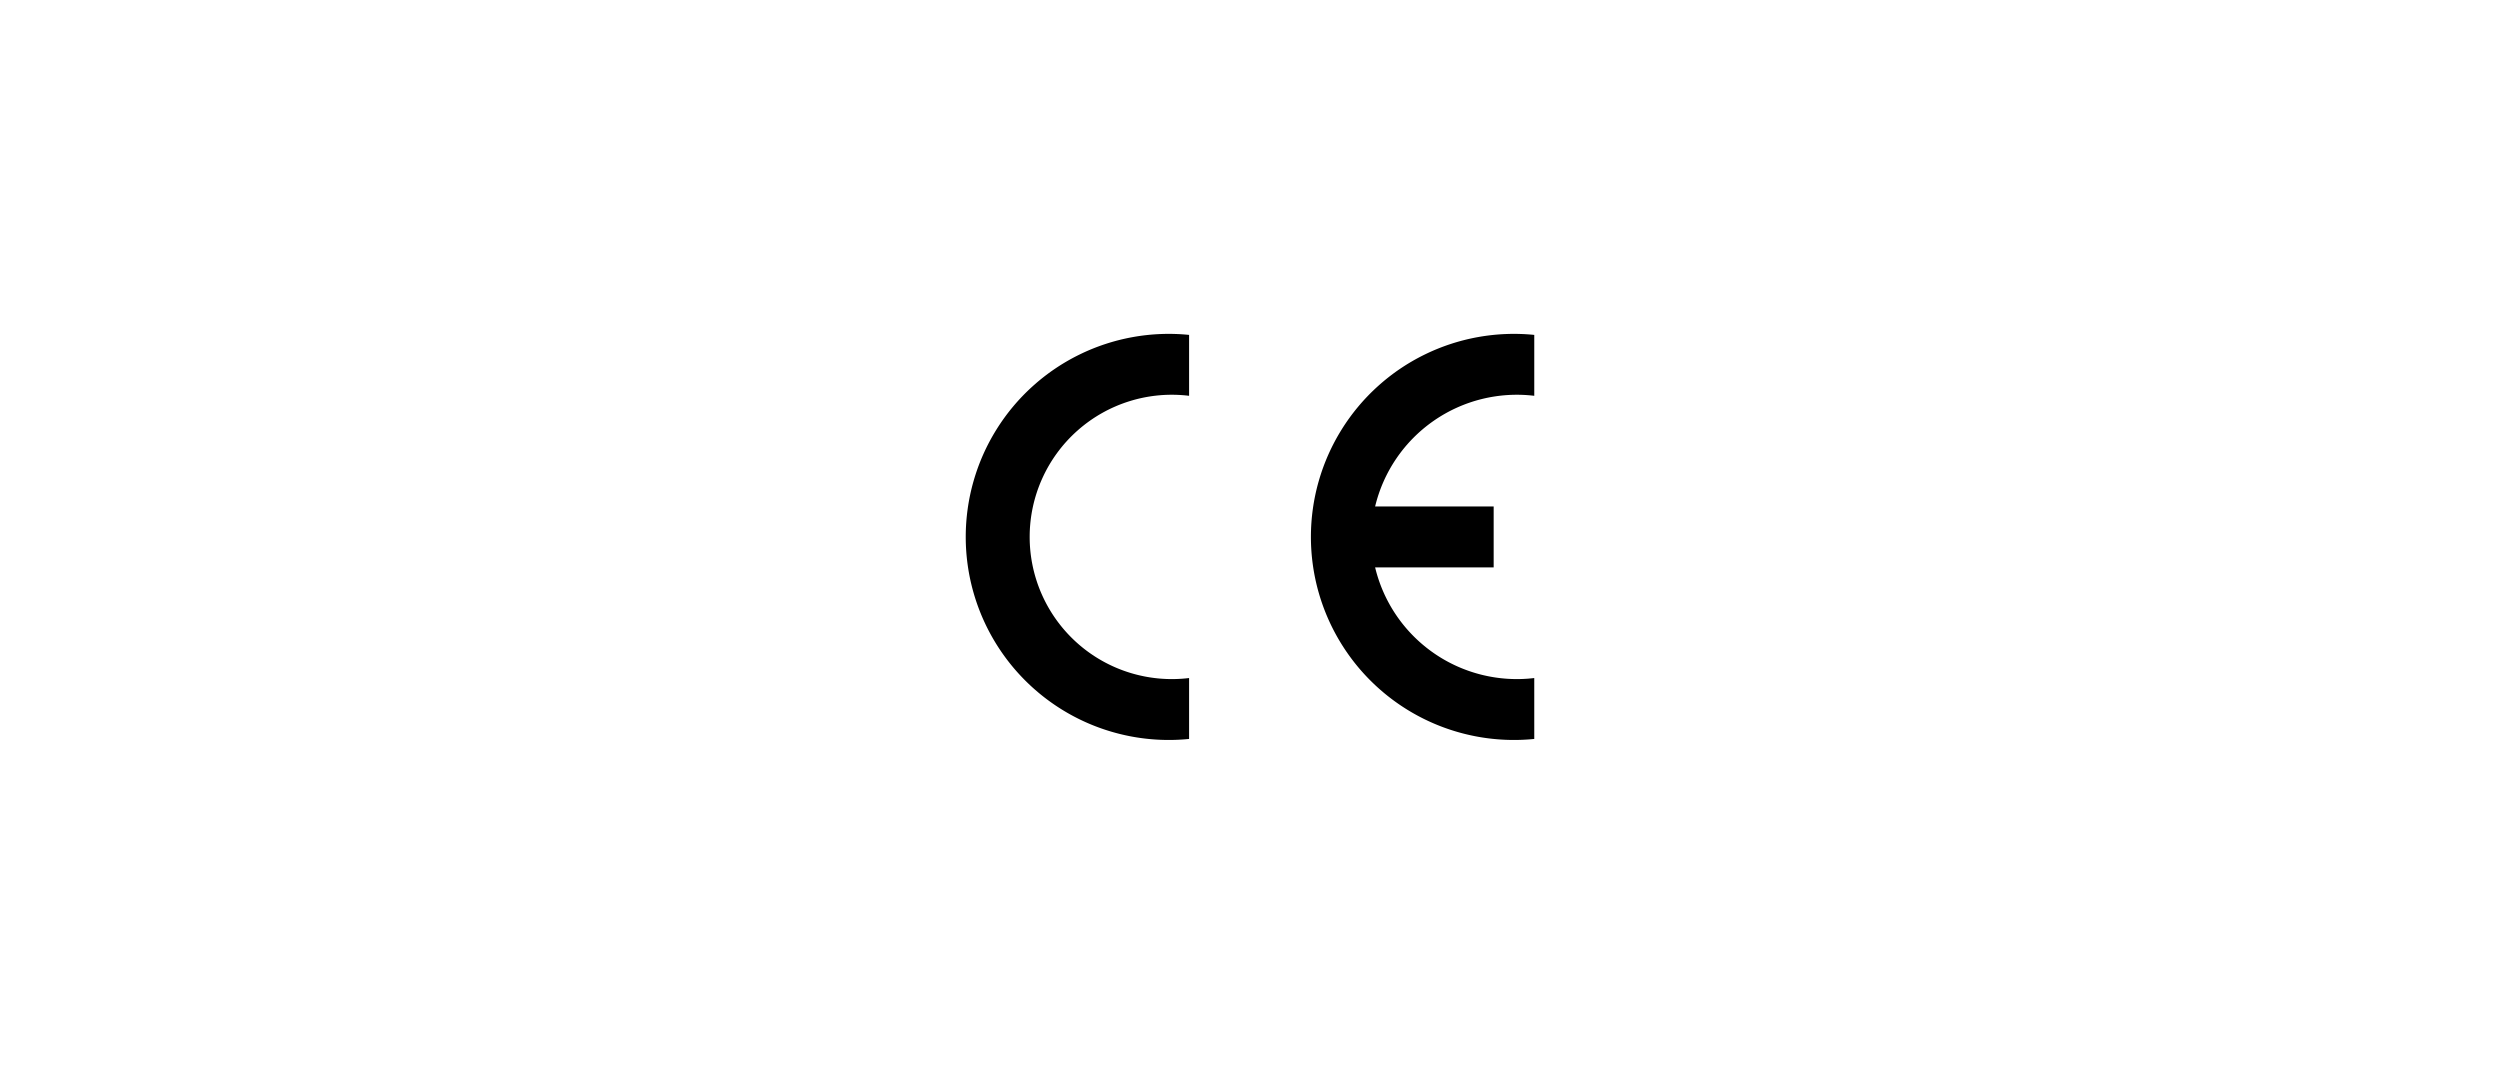 <svg xmlns="http://www.w3.org/2000/svg" id="a11ad79c-d91c-4706-a4e2-5d2f3d5f5ce9" data-name="Calque 1" width="307" height="133" viewBox="0 0 307 133"><defs><style>.b0085a20-2772-4585-9d6d-90a598c3c471{fill-rule:evenodd;}</style></defs><path class="b0085a20-2772-4585-9d6d-90a598c3c471" d="M146.02,90.743a24.934,24.934,0,1,1,0-49.618v7.48a17.458,17.458,0,1,0,0,34.658Z"></path><path class="b0085a20-2772-4585-9d6d-90a598c3c471" d="M188.408,90.743a24.934,24.934,0,1,1,0-49.618v7.48a17.899,17.899,0,0,0-19.543,13.589h14.557v7.48H168.864a17.898,17.898,0,0,0,19.543,13.589Z"></path></svg>